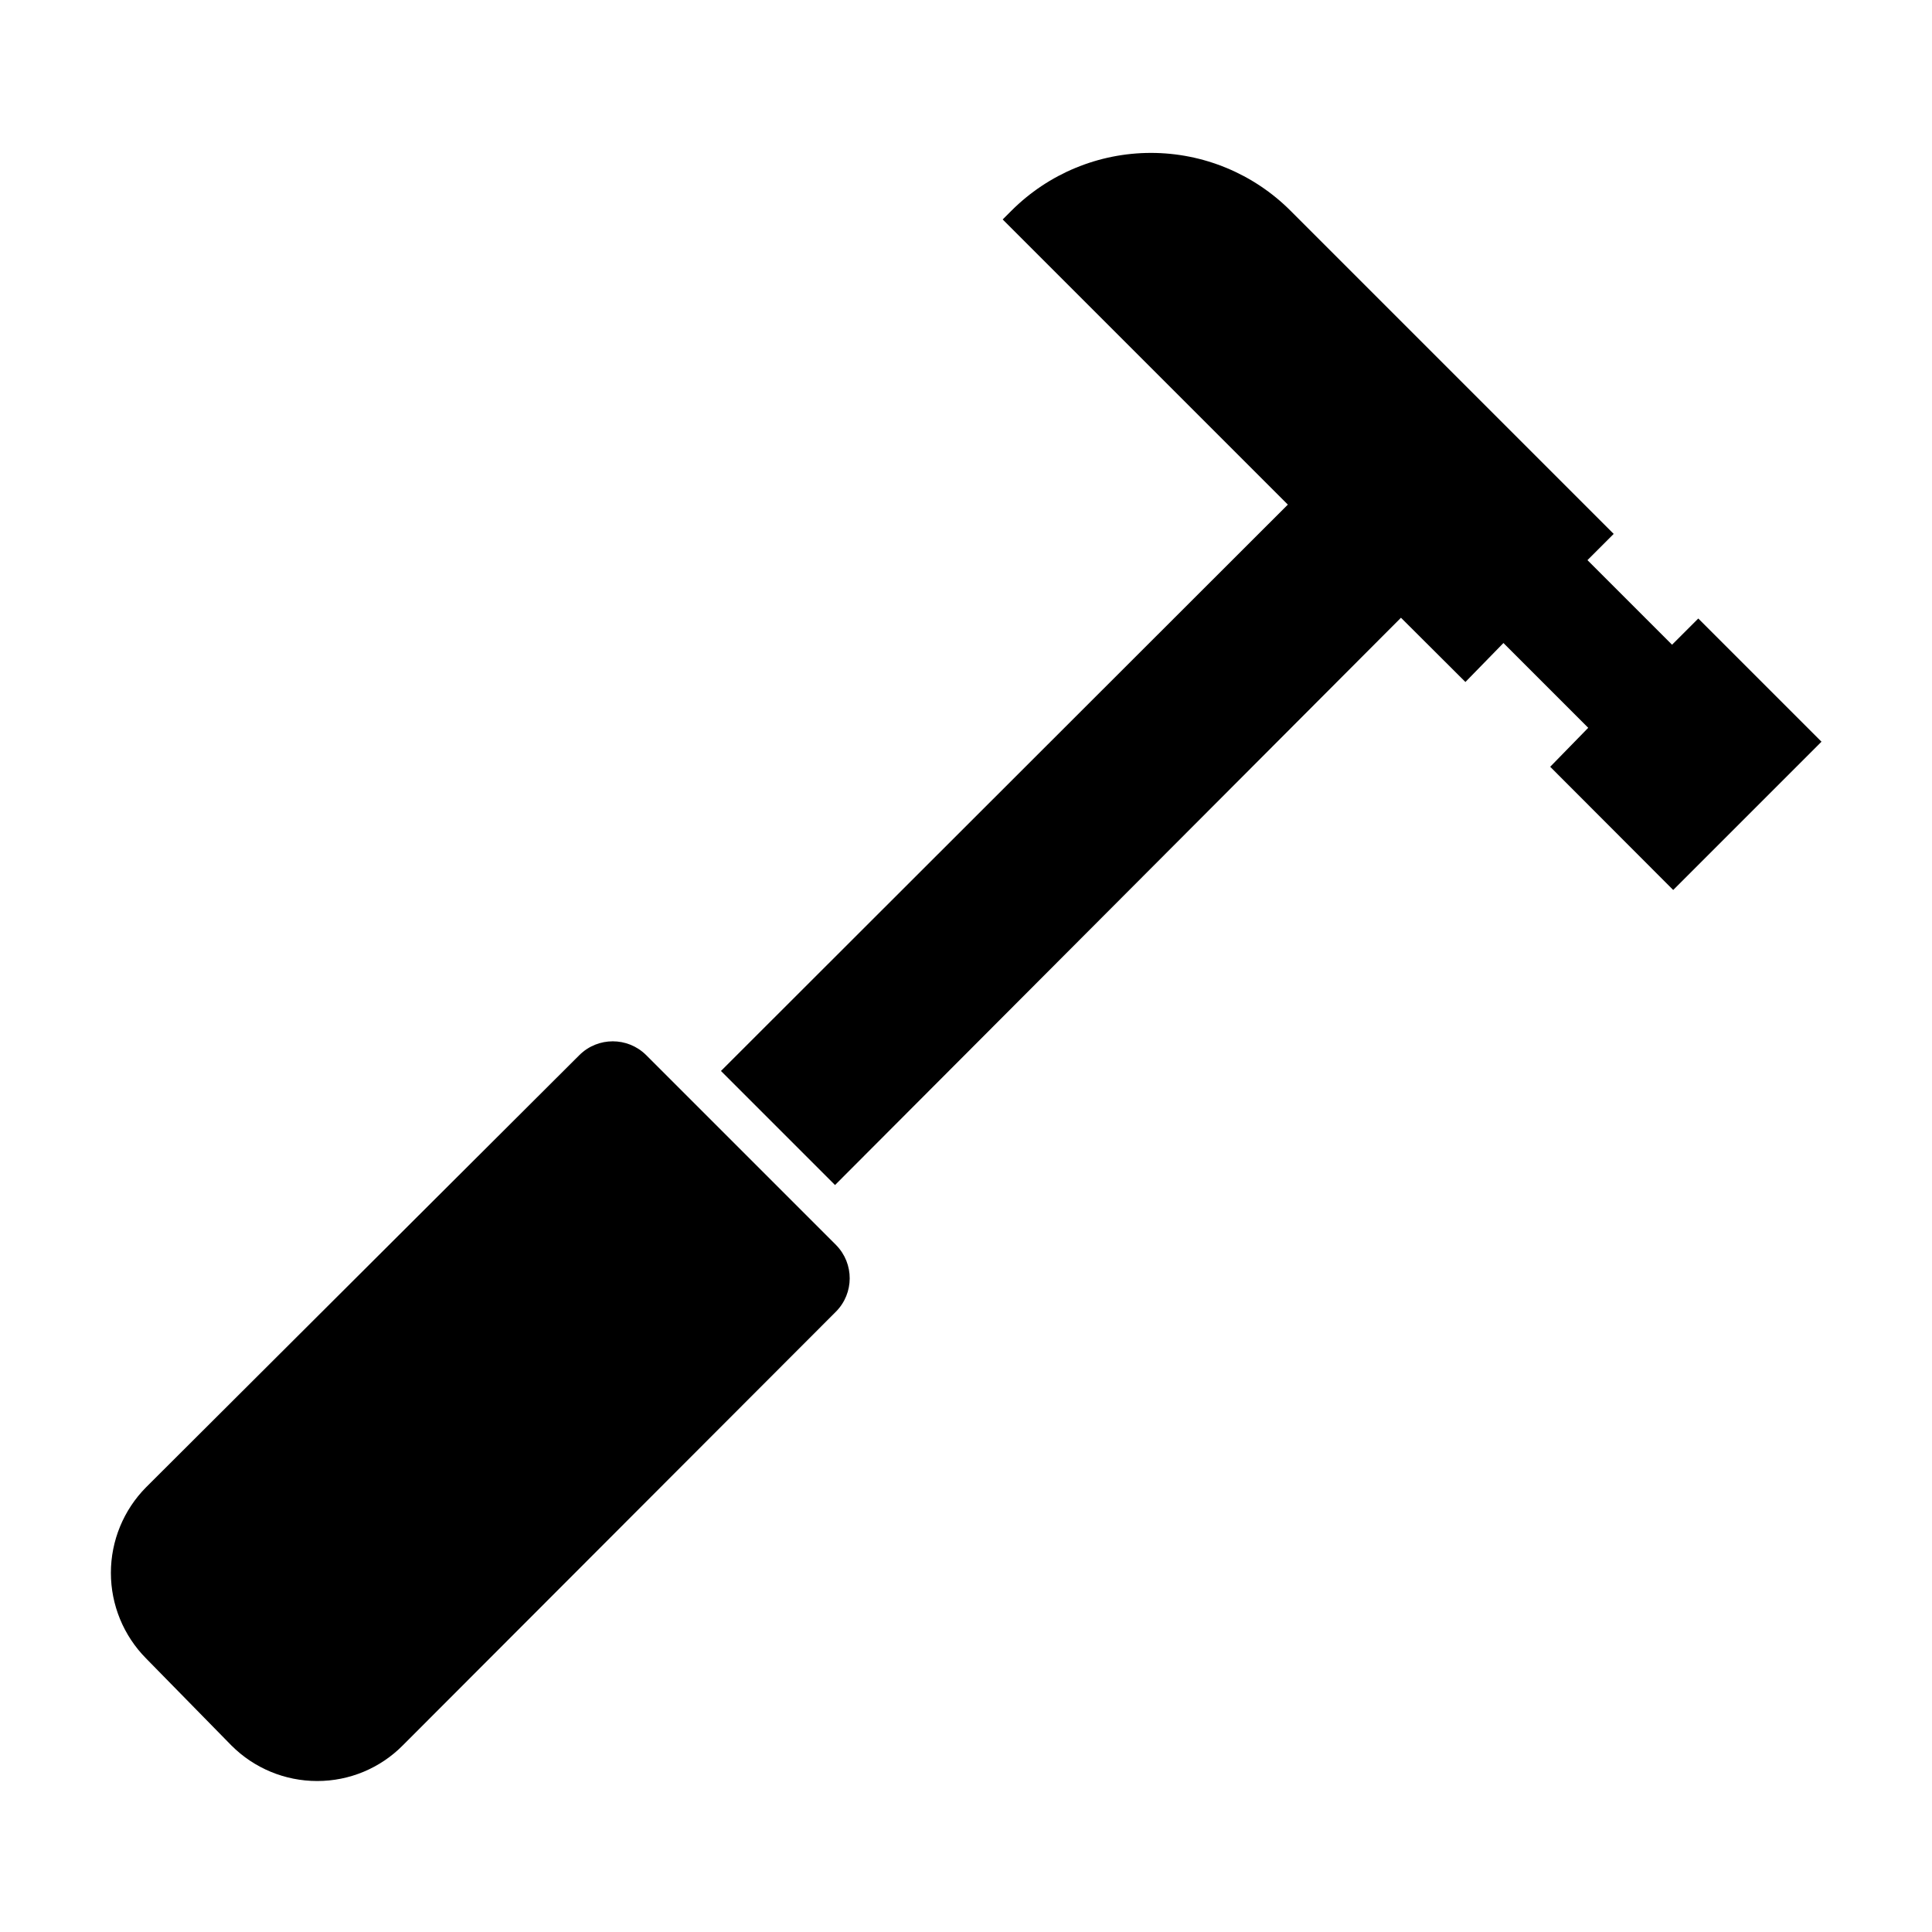 <?xml version="1.0" encoding="UTF-8"?>
<!-- Uploaded to: ICON Repo, www.svgrepo.com, Generator: ICON Repo Mixer Tools -->
<svg fill="#000000" width="800px" height="800px" version="1.1" viewBox="144 144 512 512" xmlns="http://www.w3.org/2000/svg">
 <g>
  <path d="m365.59 473.96-50.383-50.383v0.004c-4.887-4.828-12.746-4.828-17.633 0l-114.87 114.57c-5.969 6.035-9.316 14.18-9.316 22.672 0 8.488 3.348 16.633 9.316 22.668l22.621 23.074c6.019 6.035 14.195 9.426 22.719 9.422 8.539 0.02 16.727-3.394 22.723-9.469l114.77-114.92c4.84-4.871 4.863-12.73 0.051-17.633z"/>
  <path d="m587.11 314.86-22.418-22.418 6.953-6.953-85.648-85.648c-9.809-9.809-23.109-15.32-36.98-15.32-13.871 0-27.172 5.512-36.98 15.32l-2.316 2.316 75.57 75.57-150.23 150.09 30.23 30.23 149.98-150.34 17.078 17.027 10.078-10.328 22.469 22.469-10.078 10.328 32.598 32.652 39.297-39.297-32.648-32.648z"/>
 </g>
</svg>